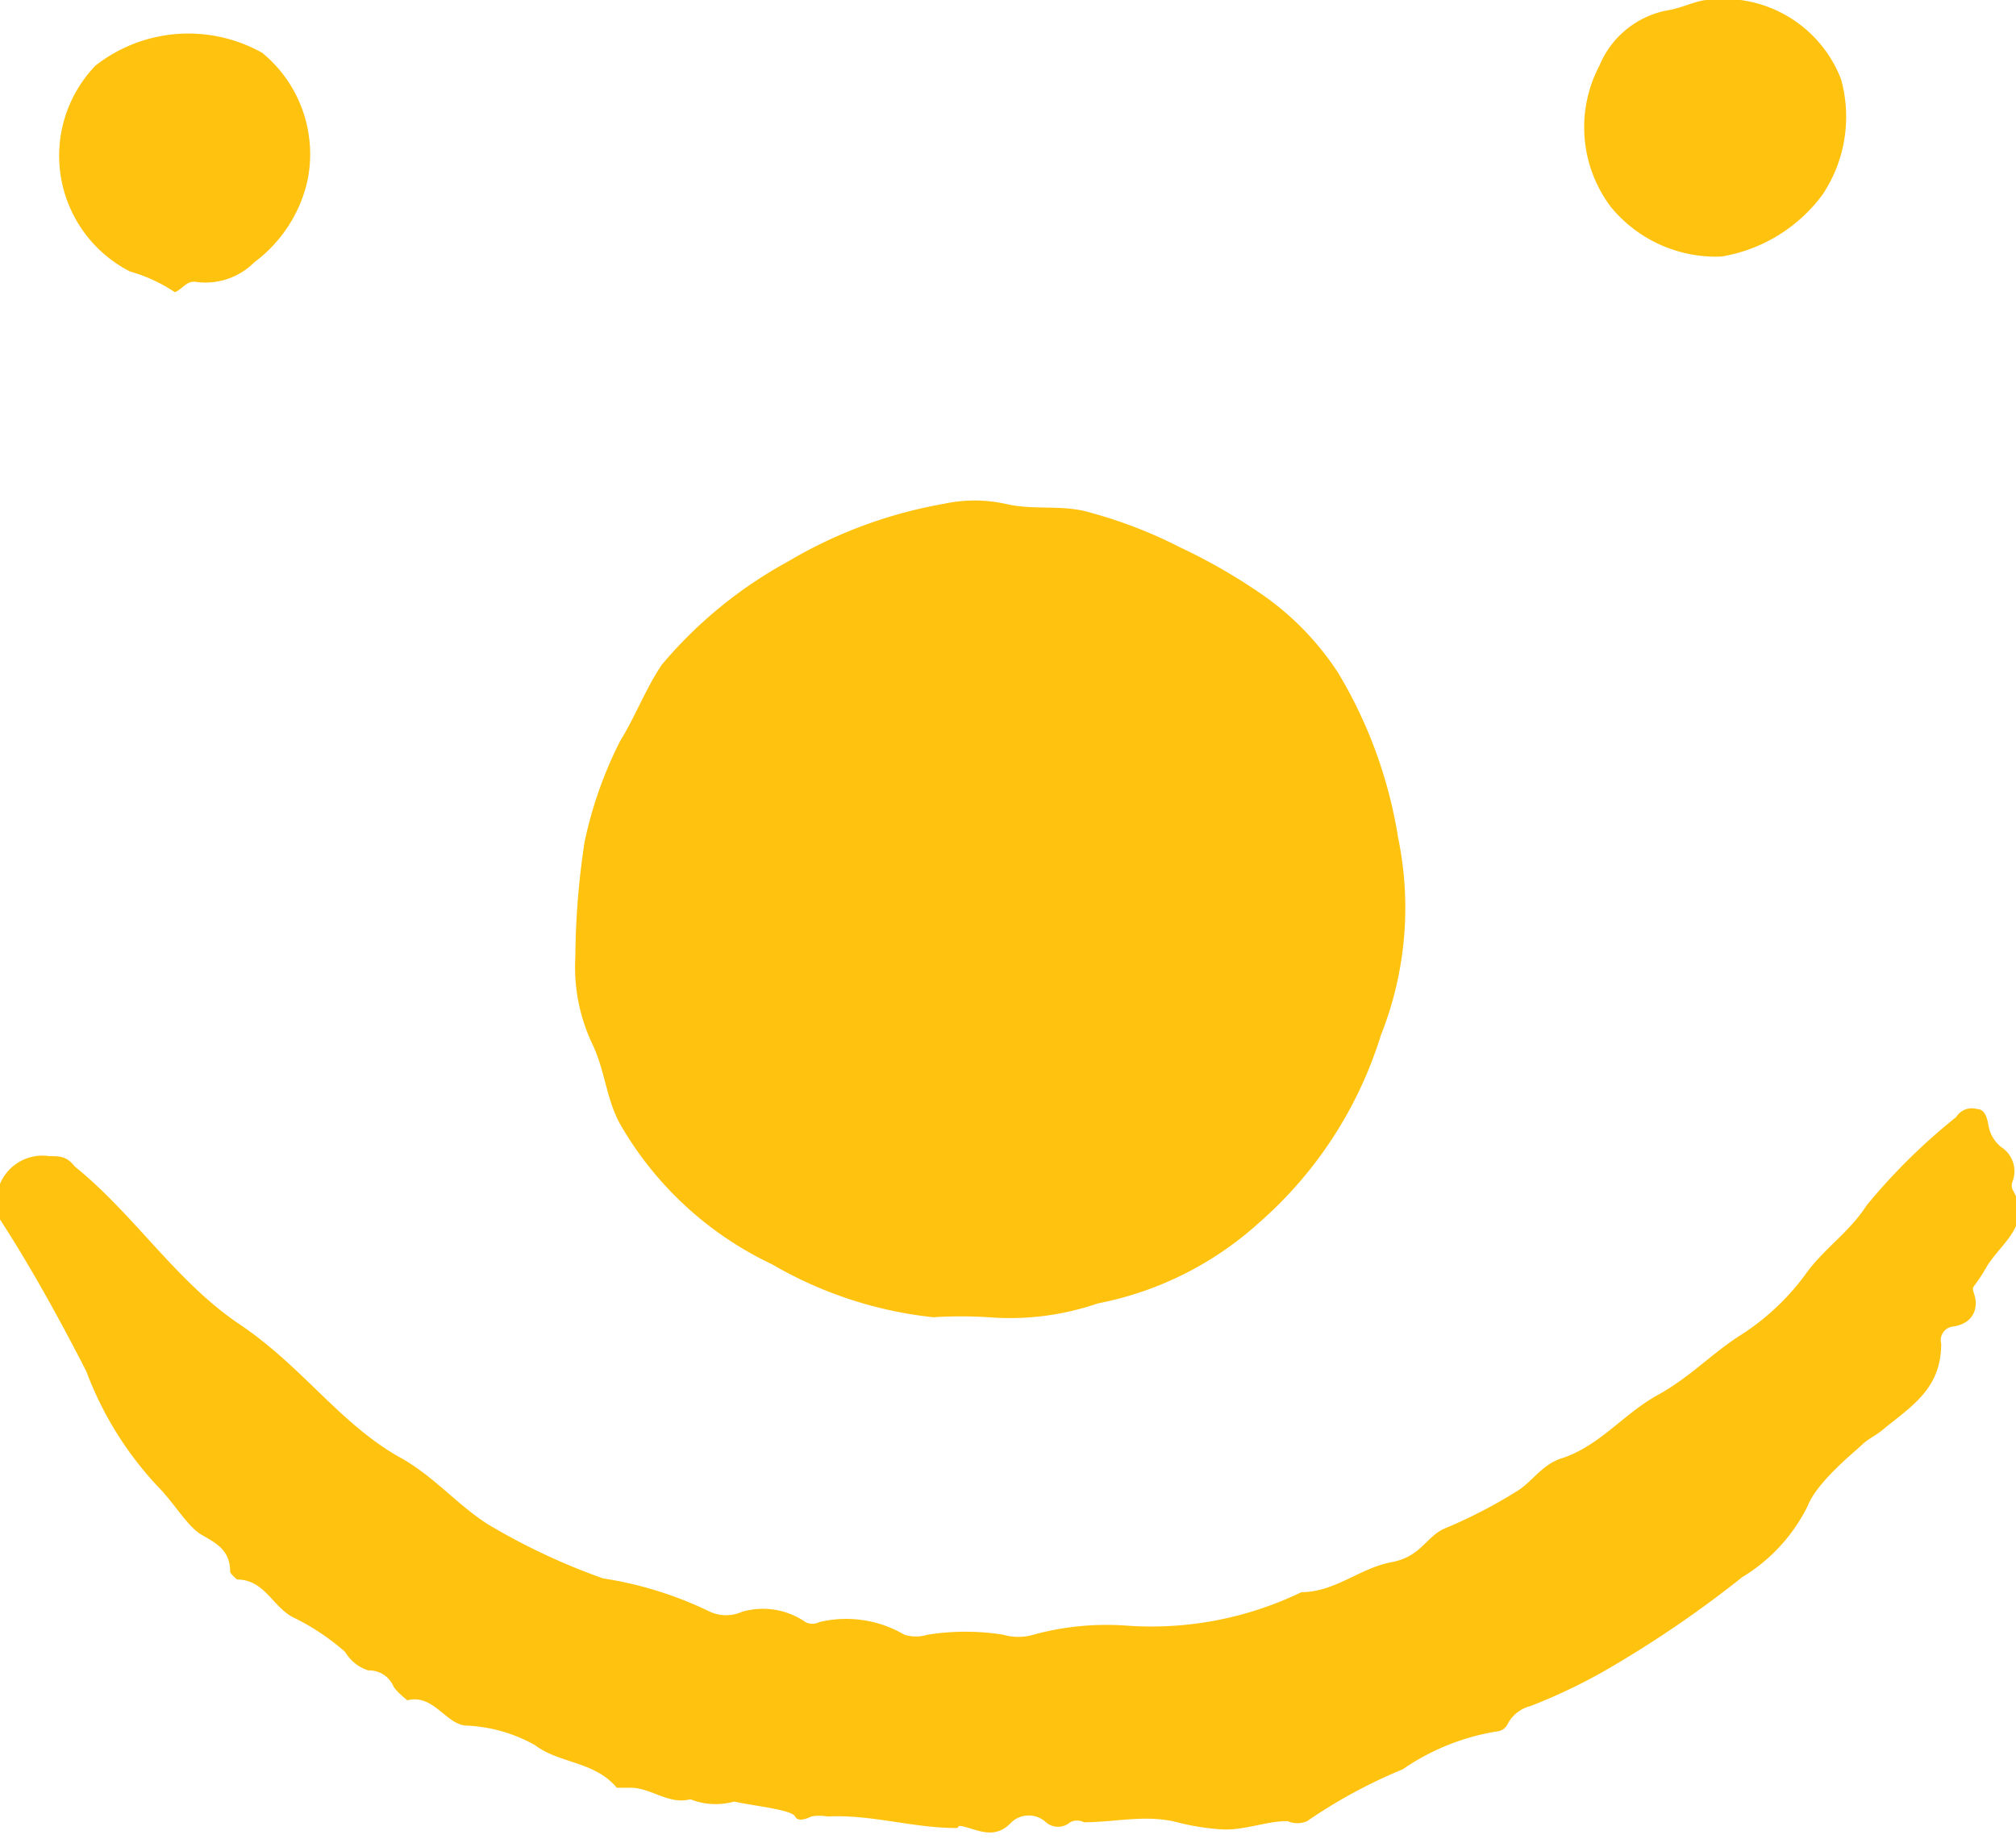 <svg xmlns="http://www.w3.org/2000/svg" viewBox="0 0 17.52 16.02"><defs><style>.cls-1{fill:#ffc20e;}</style></defs><g id="Calque_2" data-name="Calque 2"><g id="Calque_1-2" data-name="Calque 1"><path class="cls-1" d="M5,8.32a6.9,6.9,0,0,1,.08-1,3.55,3.55,0,0,1,.31-.88c.13-.21.22-.45.36-.66a3.82,3.82,0,0,1,1.1-.9A4,4,0,0,1,8.2,4.38a1.26,1.26,0,0,1,.54,0c.25.06.5,0,.75.08a4,4,0,0,1,.77.3,4.93,4.93,0,0,1,.74.43,2.47,2.47,0,0,1,.63.66,4,4,0,0,1,.52,1.43A3,3,0,0,1,12,9a3.56,3.56,0,0,1-1.06,1.63,2.91,2.91,0,0,1-1.4.7,2.35,2.35,0,0,1-.95.12,3.87,3.87,0,0,0-.48,0,3.51,3.51,0,0,1-1.4-.46,3,3,0,0,1-1.31-1.2c-.13-.22-.14-.48-.25-.71A1.56,1.56,0,0,1,5,8.32Z"/><path class="cls-1" d="M.43,10.05c.09,0,.15,0,.22.09.52.42.88,1,1.43,1.37s.86.85,1.38,1.15c.3.16.5.41.78.59a5.62,5.62,0,0,0,1,.47,3.25,3.25,0,0,1,.93.29.34.34,0,0,0,.28,0A.65.65,0,0,1,7,14.1a.13.13,0,0,0,.12,0,1,1,0,0,1,.74.11.34.34,0,0,0,.2,0,2.09,2.09,0,0,1,.66,0,.46.46,0,0,0,.26,0,2.4,2.4,0,0,1,.8-.08,3,3,0,0,0,1.53-.29l0,0c.29,0,.51-.21.78-.26s.3-.23.48-.3a4.25,4.25,0,0,0,.6-.31c.14-.08.22-.23.39-.29.33-.1.55-.39.84-.55s.47-.36.72-.52a2.1,2.1,0,0,0,.59-.56c.16-.21.37-.35.51-.57A5.25,5.25,0,0,1,17,9.71a.16.16,0,0,1,.18-.07c.07,0,.09.08.1.14a.31.31,0,0,0,.11.19.25.25,0,0,1,.1.3.09.09,0,0,0,0,.07c.18.31-.11.47-.23.68s-.13.14-.1.24,0,.24-.18.27a.12.12,0,0,0-.11.15c0,.4-.27.55-.51.75-.06.05-.13.08-.18.13s-.39.32-.47.53a1.5,1.5,0,0,1-.57.62,9.65,9.65,0,0,1-1.12.77,4.79,4.79,0,0,1-.72.35.31.31,0,0,0-.2.16.11.11,0,0,1-.09.06,2,2,0,0,0-.82.33,4.44,4.44,0,0,0-.83.45.21.21,0,0,1-.17,0c-.2,0-.39.09-.6.07a2.08,2.08,0,0,1-.36-.06c-.27-.07-.54,0-.81,0a.13.13,0,0,0-.12,0,.16.16,0,0,1-.21,0,.22.22,0,0,0-.3,0c-.12.13-.24.09-.37.05s-.07,0-.11,0c-.38,0-.74-.12-1.12-.1a.37.37,0,0,0-.14,0s-.11.06-.14,0-.35-.09-.53-.13A.59.59,0,0,1,6,15.64l0,0c-.19.05-.34-.1-.52-.1s-.09,0-.12,0c-.19-.23-.5-.21-.71-.37A1.33,1.33,0,0,0,4.06,15c-.18,0-.29-.28-.52-.22,0,0-.09-.07-.12-.12a.23.23,0,0,0-.22-.14A.36.36,0,0,1,3,14.36a2,2,0,0,0-.45-.3c-.18-.09-.25-.33-.49-.33,0,0-.06-.05-.06-.07,0-.19-.13-.25-.25-.32s-.24-.28-.38-.42a3,3,0,0,1-.62-1C.52,11.47.26,11,0,10.6A.4.4,0,0,1,.43,10.05Z"/><path class="cls-1" d="M14.84,0A1.09,1.09,0,0,1,16,.69a1.22,1.22,0,0,1-.16,1,1.37,1.37,0,0,1-.88.54A1.18,1.18,0,0,1,14,1.8,1.15,1.15,0,0,1,13.9.57a.8.8,0,0,1,.59-.48C14.62.07,14.75,0,14.84,0Z"/><path class="cls-1" d="M1.52,2.54a1.38,1.38,0,0,0-.39-.18A1.13,1.13,0,0,1,.83.57,1.31,1.31,0,0,1,2.28.46a1.14,1.14,0,0,1,.39,1.12,1.22,1.22,0,0,1-.46.7.6.6,0,0,1-.51.17C1.62,2.44,1.59,2.51,1.52,2.54Z"/></g></g></svg>